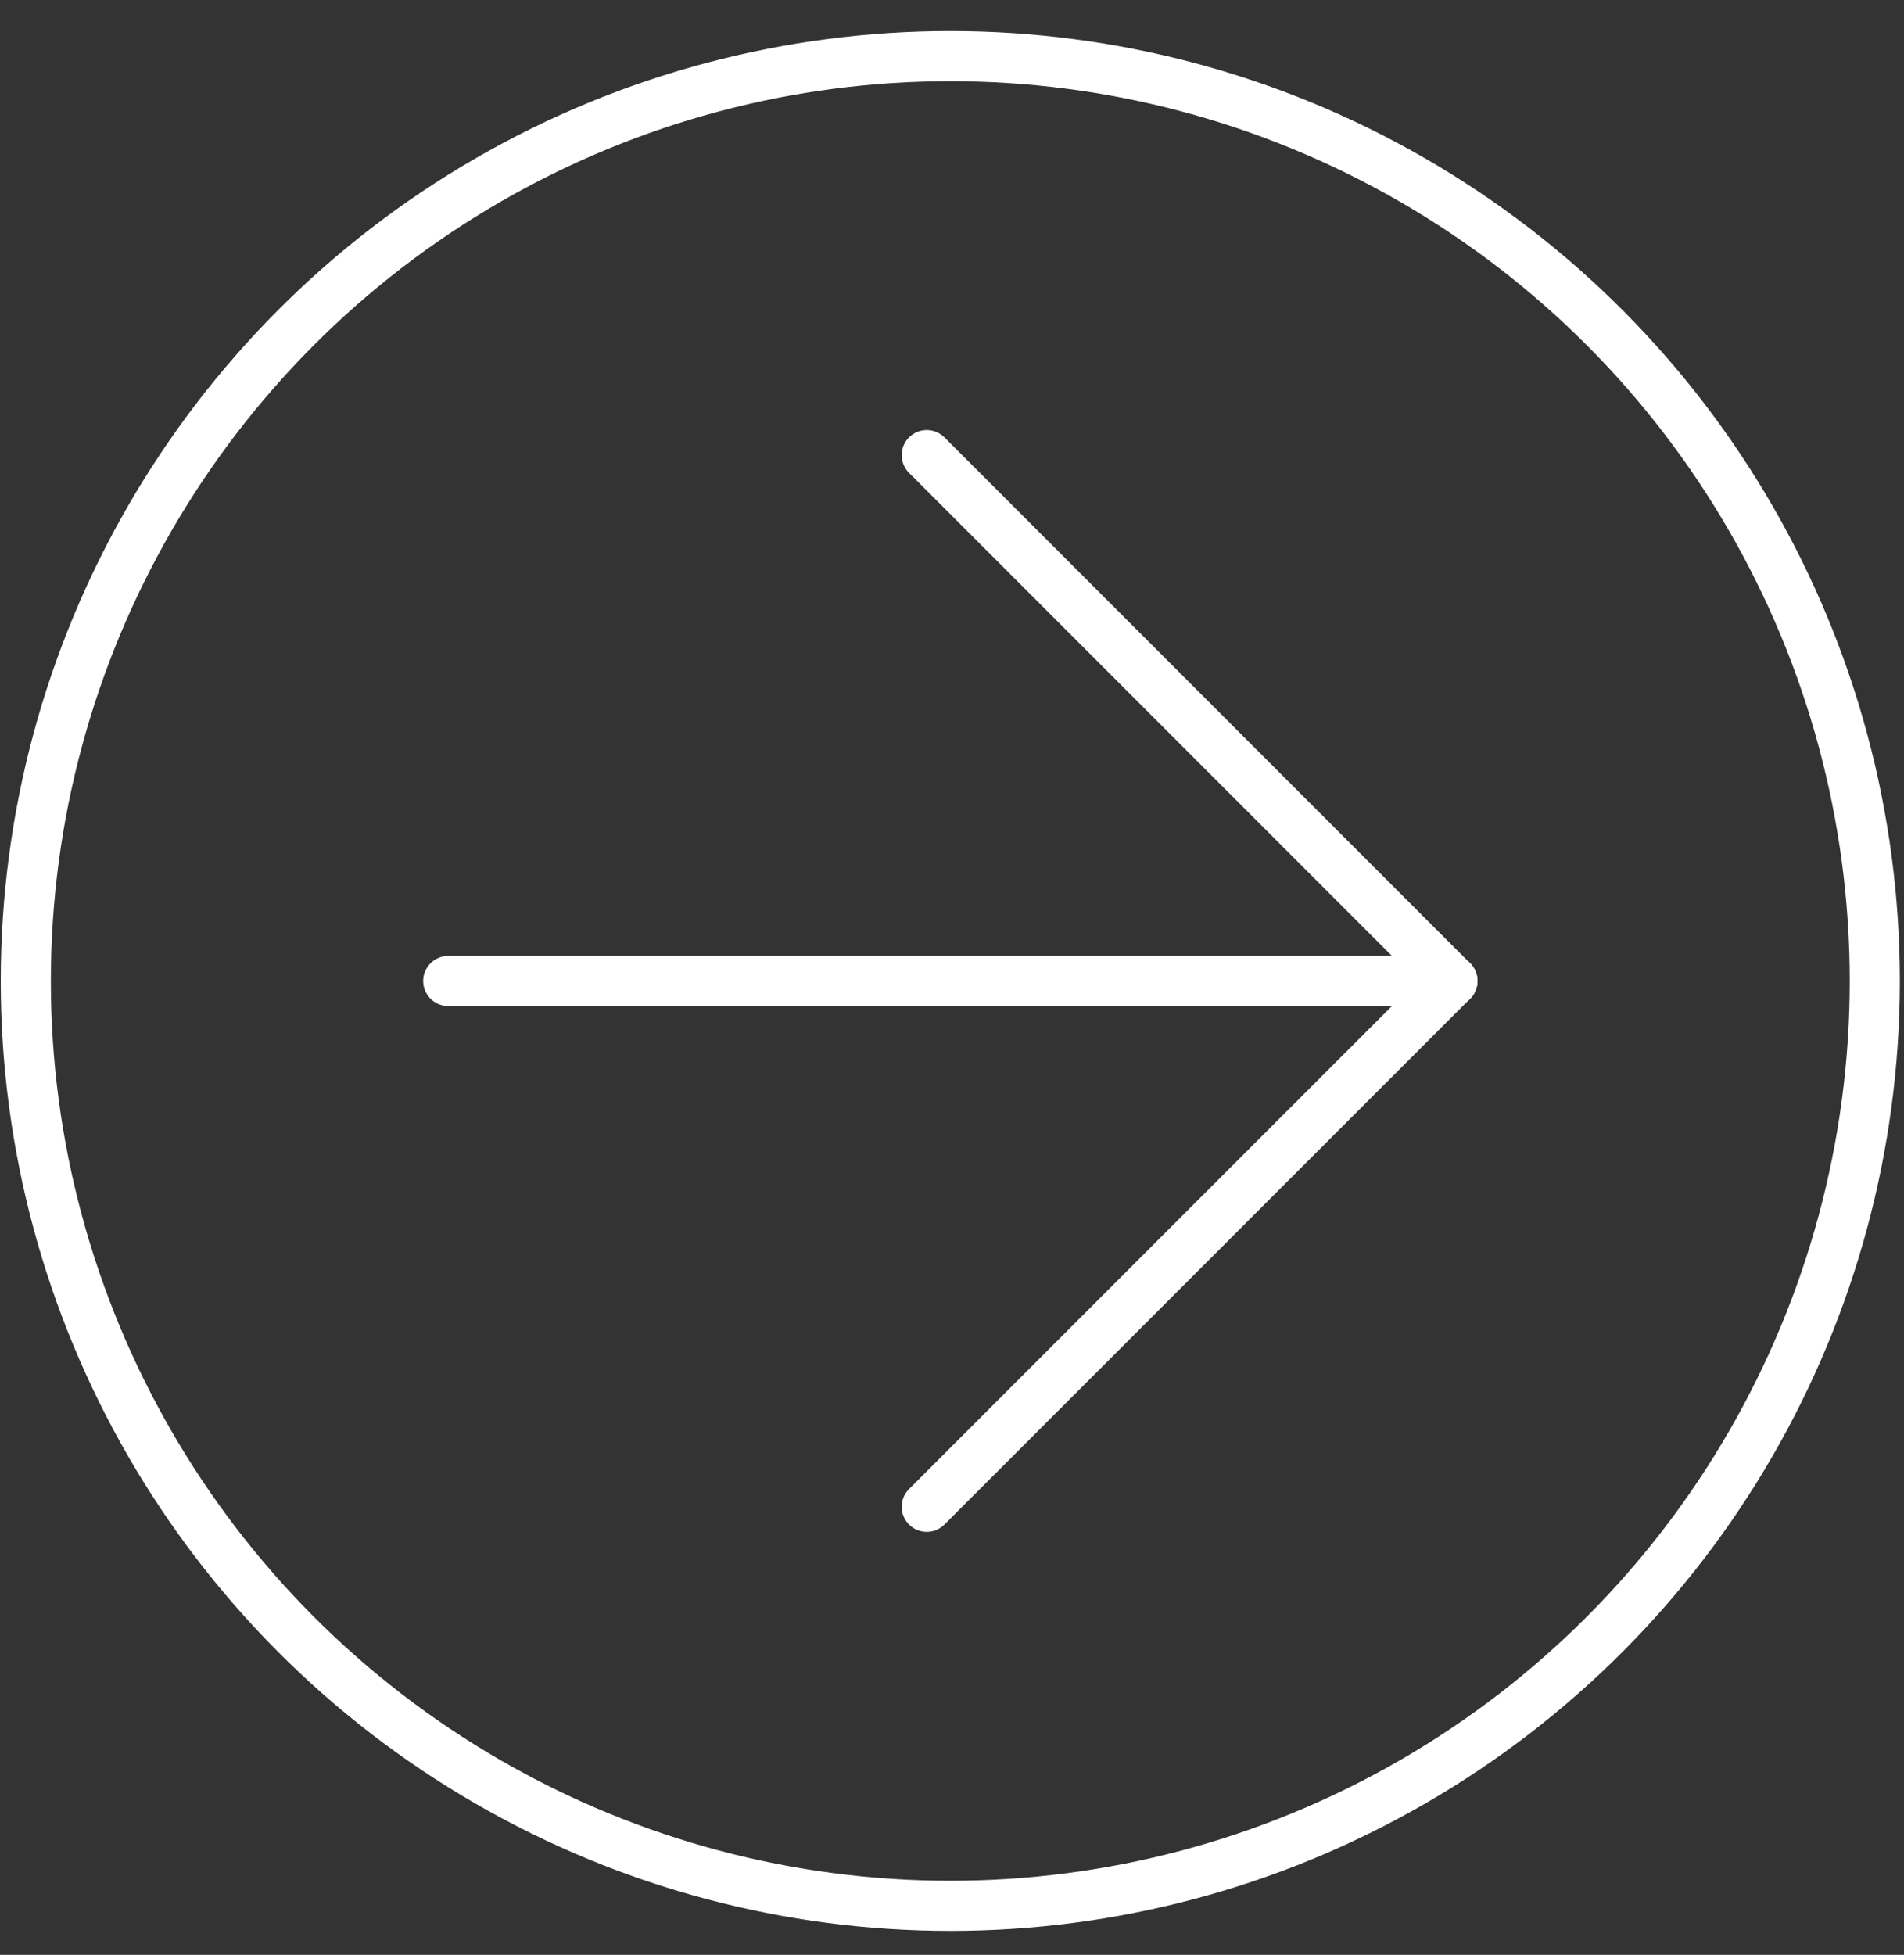 <svg width="38" height="39" viewBox="0 0 38 39" fill="none" xmlns="http://www.w3.org/2000/svg">
<rect x="0" y="0" width="38" height="39" fill="#333333" stroke="none"/>
<path d="M8.946 19.571L28.987 19.571" stroke="white" stroke-linecap="round"/>
<path d="M18.496 30.061L28.987 19.571" stroke="white" stroke-linecap="round"/>
<path d="M18.496 9.08L28.987 19.571" stroke="white" stroke-linecap="round"/>
<circle cx="18.966" cy="19.571" r="18.451" stroke="white"/>
</svg>
